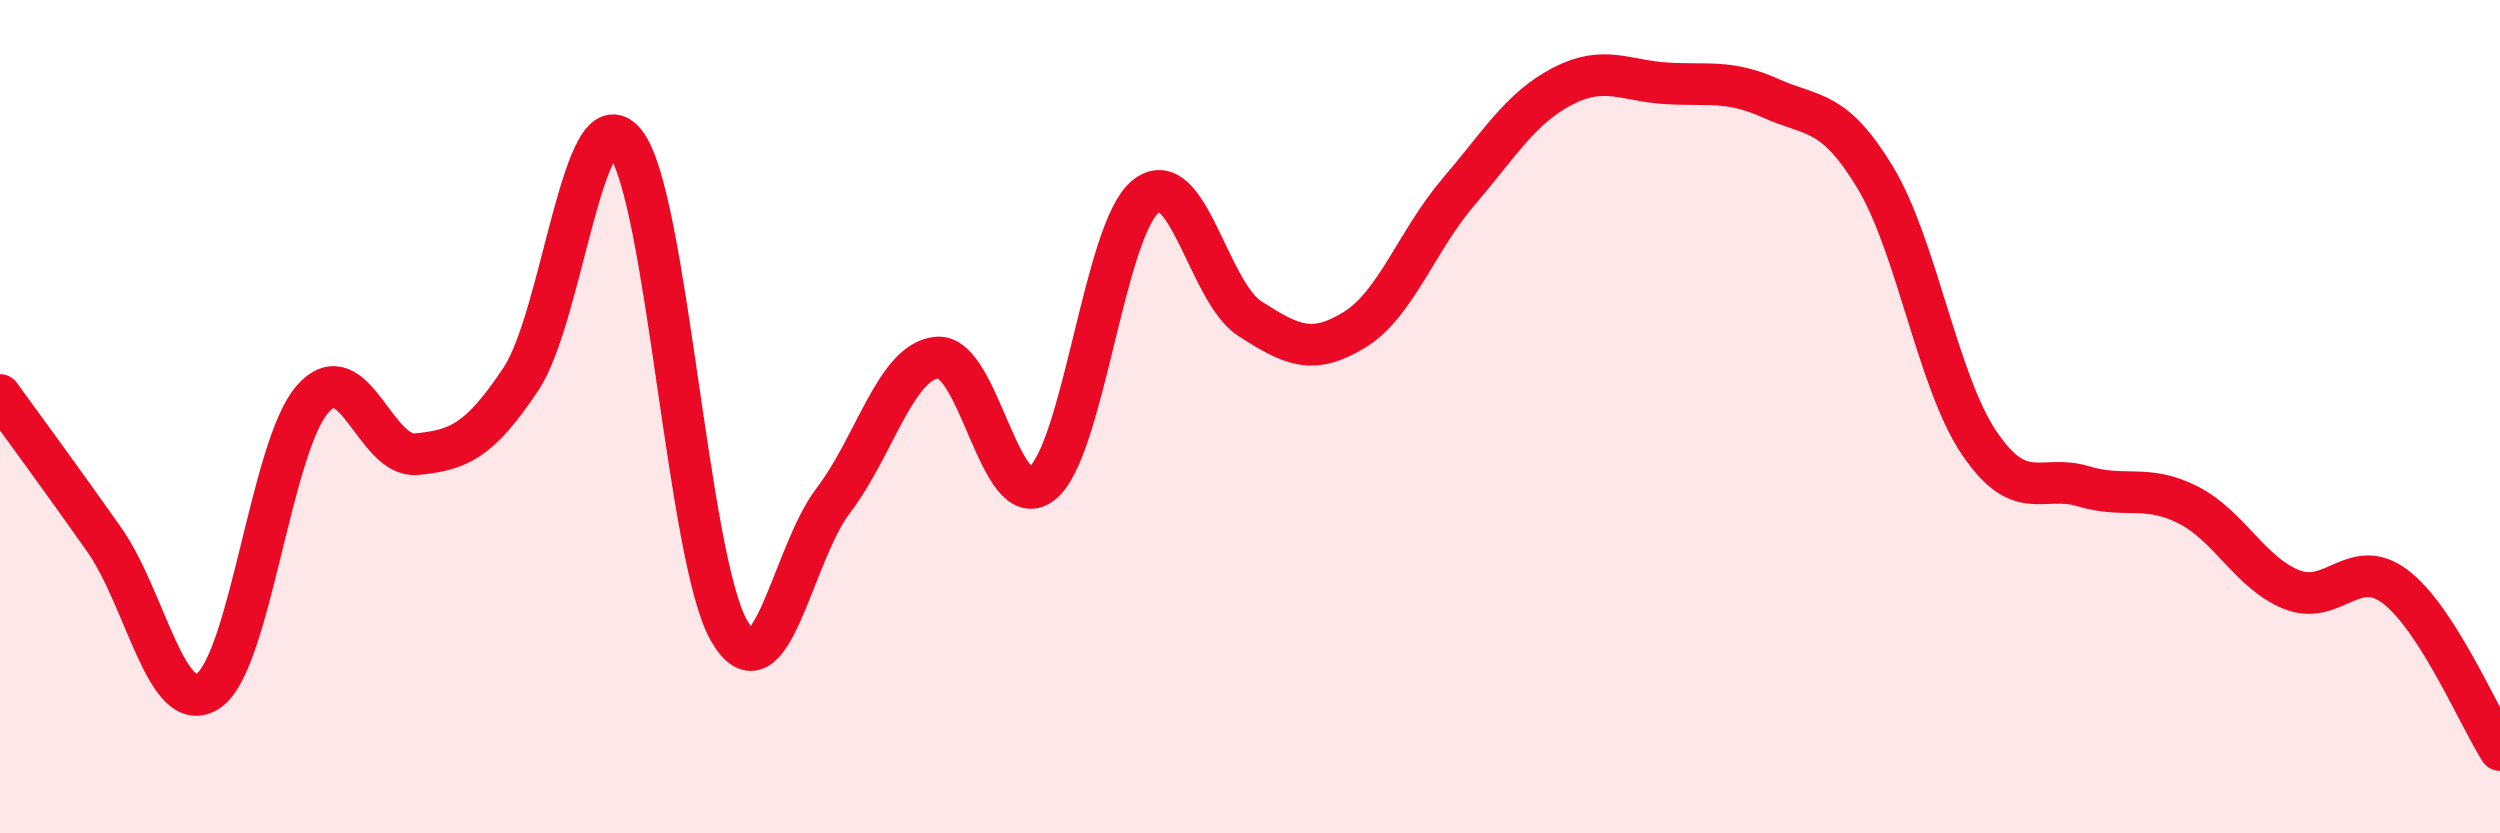 
    <svg width="60" height="20" viewBox="0 0 60 20" xmlns="http://www.w3.org/2000/svg">
      <path
        d="M 0,9.48 C 0.5,10.17 1.5,11.53 2.5,12.95 C 3.5,14.37 4,17.25 5,16.58 C 6,15.91 6.5,10.72 7.5,9.58 C 8.5,8.44 9,11 10,10.9 C 11,10.8 11.5,10.6 12.5,9.1 C 13.5,7.6 14,2.21 15,3.42 C 16,4.63 16.5,13.42 17.5,15.14 C 18.5,16.86 19,13.32 20,12.01 C 21,10.7 21.5,8.66 22.5,8.58 C 23.5,8.5 24,12.38 25,11.61 C 26,10.84 26.5,5.5 27.5,4.71 C 28.5,3.92 29,7.01 30,7.65 C 31,8.29 31.5,8.53 32.5,7.92 C 33.5,7.31 34,5.78 35,4.61 C 36,3.44 36.5,2.59 37.5,2.07 C 38.5,1.55 39,1.94 40,2 C 41,2.06 41.5,1.91 42.5,2.36 C 43.5,2.81 44,2.6 45,4.25 C 46,5.9 46.5,9.15 47.5,10.63 C 48.5,12.11 49,11.37 50,11.67 C 51,11.97 51.5,11.61 52.5,12.11 C 53.5,12.61 54,13.75 55,14.15 C 56,14.55 56.5,13.32 57.5,14.09 C 58.5,14.86 59.5,17.22 60,18L60 20L0 20Z"
        fill="#EB0A25"
        opacity="0.1"
        stroke-linecap="round"
        stroke-linejoin="round"
      />
      <path
        d="M 0,9.48 C 0.5,10.17 1.5,11.53 2.5,12.95 C 3.5,14.37 4,17.25 5,16.58 C 6,15.91 6.5,10.72 7.5,9.58 C 8.5,8.44 9,11 10,10.9 C 11,10.8 11.5,10.6 12.5,9.1 C 13.5,7.6 14,2.21 15,3.42 C 16,4.63 16.5,13.42 17.5,15.14 C 18.5,16.86 19,13.32 20,12.01 C 21,10.7 21.5,8.66 22.5,8.58 C 23.5,8.5 24,12.38 25,11.61 C 26,10.84 26.5,5.5 27.5,4.71 C 28.5,3.92 29,7.01 30,7.65 C 31,8.29 31.5,8.53 32.5,7.92 C 33.5,7.31 34,5.78 35,4.61 C 36,3.44 36.5,2.59 37.5,2.07 C 38.5,1.55 39,1.94 40,2 C 41,2.06 41.5,1.91 42.5,2.36 C 43.5,2.81 44,2.6 45,4.25 C 46,5.9 46.5,9.15 47.5,10.63 C 48.5,12.11 49,11.37 50,11.67 C 51,11.97 51.5,11.61 52.5,12.11 C 53.5,12.61 54,13.75 55,14.15 C 56,14.55 56.5,13.32 57.5,14.09 C 58.5,14.86 59.5,17.22 60,18"
        stroke="#EB0A25"
        stroke-width="1"
        fill="none"
        stroke-linecap="round"
        stroke-linejoin="round"
      />
    </svg>
  